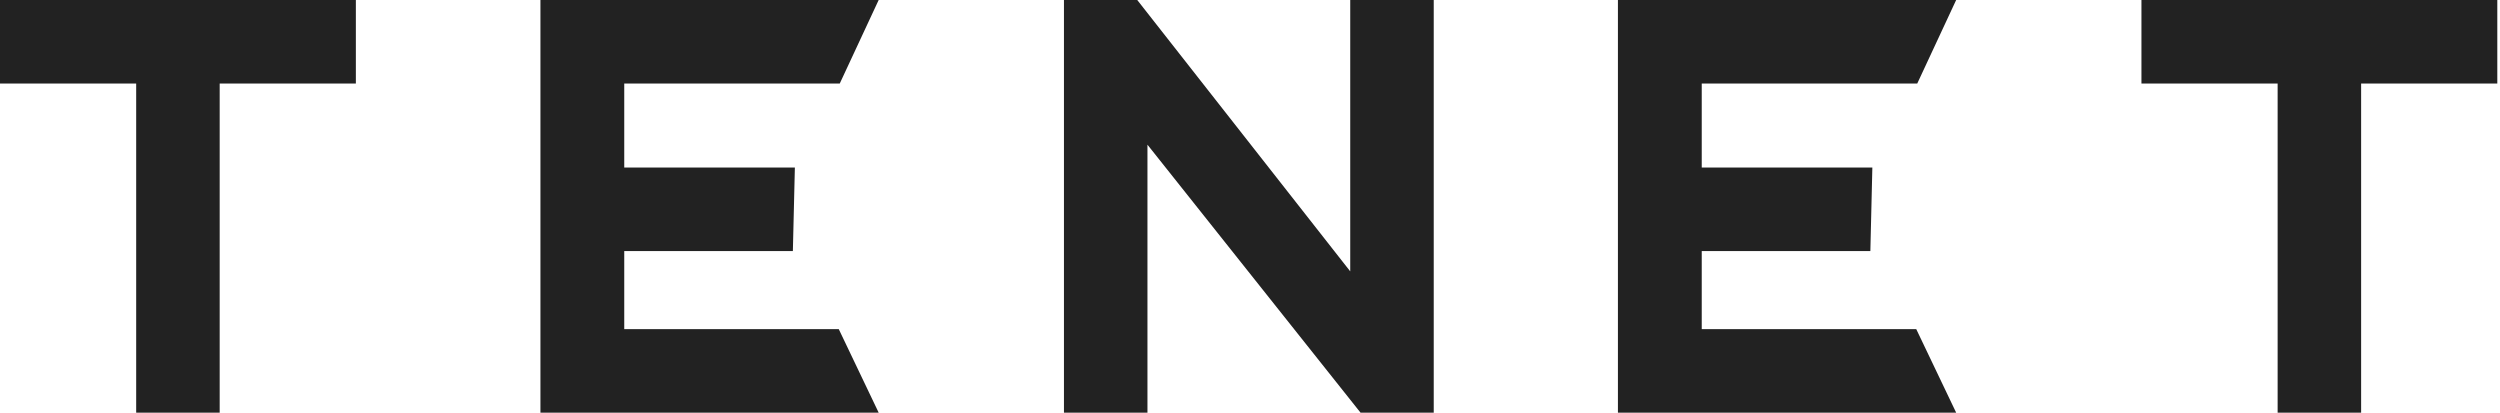 <svg width="727" height="120" viewBox="0 0 727 120" fill="none" xmlns="http://www.w3.org/2000/svg">
<path d="M686.615 120H662.334V24.289H622.732V0H726.216V24.289H686.615V120Z" fill="#222222"/>
<path d="M416.93 120H395.641L333.68 42.077V120H309.399V0H330.71L392.648 78.915V0H416.93V120Z" fill="#222222"/>
<path d="M63.883 120H39.601V24.289H0V0H103.484V24.289H63.883V72.145V120Z" fill="#222222"/>
<path d="M181.531 24.289V48.723H231.147L230.566 73.012H181.531V95.711H243.913L255.519 120H157.159V0H255.519L244.203 24.289H181.531Z" fill="#222222"/>
<path d="M494.865 24.289V48.723H544.48L543.9 73.012H494.865V95.711H557.247L568.853 120H470.492V0H568.853L557.537 24.289H494.865Z" fill="#222222"/>
</svg>
